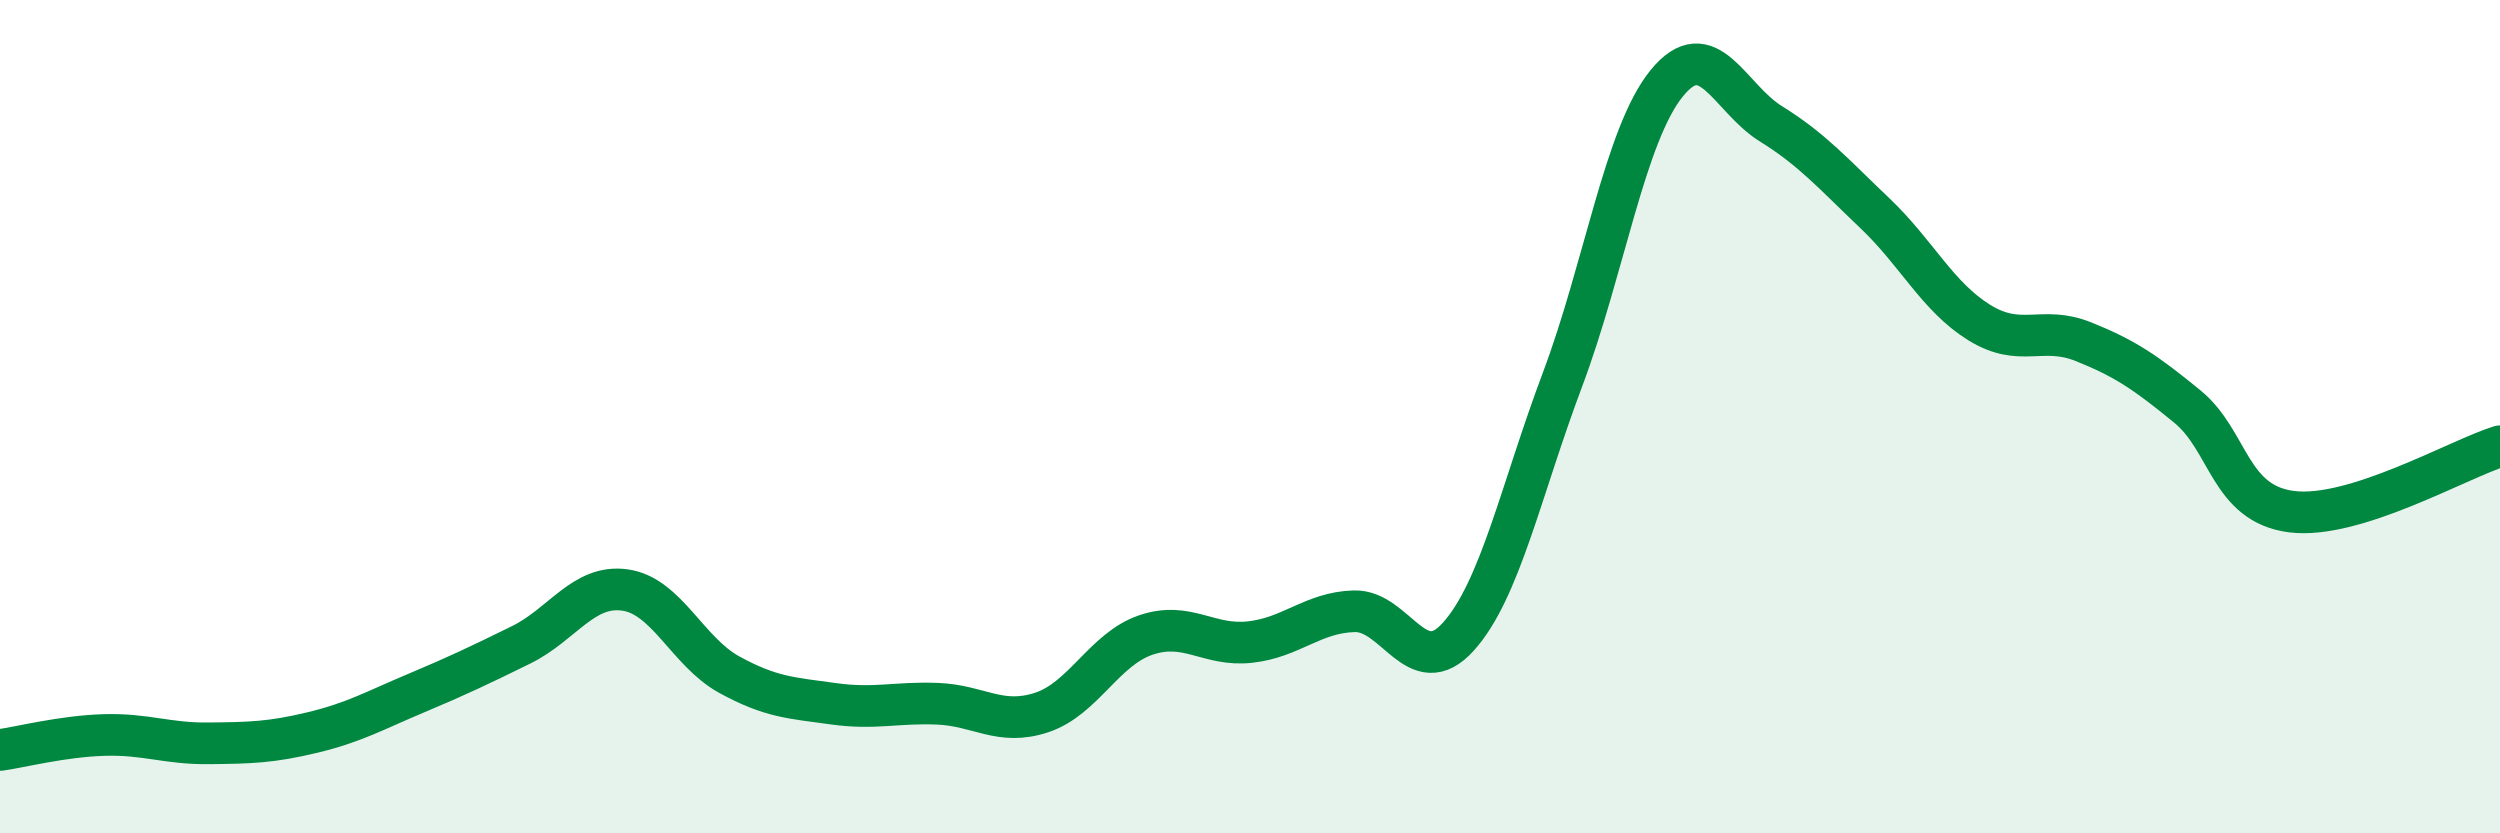 
    <svg width="60" height="20" viewBox="0 0 60 20" xmlns="http://www.w3.org/2000/svg">
      <path
        d="M 0,18 C 0.5,17.93 1.5,17.67 2.5,17.64 C 3.5,17.61 4,17.85 5,17.84 C 6,17.83 6.5,17.82 7.5,17.58 C 8.5,17.34 9,17.05 10,16.63 C 11,16.21 11.5,15.97 12.5,15.48 C 13.5,14.99 14,14.02 15,14.16 C 16,14.3 16.5,15.64 17.5,16.19 C 18.5,16.74 19,16.75 20,16.89 C 21,17.03 21.5,16.85 22.5,16.89 C 23.5,16.93 24,17.43 25,17.1 C 26,16.77 26.5,15.58 27.5,15.24 C 28.5,14.9 29,15.52 30,15.41 C 31,15.3 31.5,14.7 32.5,14.67 C 33.5,14.64 34,16.39 35,15.28 C 36,14.17 36.5,11.77 37.5,9.11 C 38.5,6.45 39,3.23 40,2 C 41,0.77 41.5,2.35 42.5,2.97 C 43.5,3.59 44,4.17 45,5.12 C 46,6.07 46.5,7.12 47.5,7.74 C 48.5,8.36 49,7.8 50,8.2 C 51,8.6 51.5,8.94 52.5,9.76 C 53.5,10.58 53.5,12.09 55,12.28 C 56.5,12.47 59,11.02 60,10.71L60 20L0 20Z"
        fill="#008740"
        opacity="0.1"
        stroke-linecap="round"
        stroke-linejoin="round"
      />
      <path
        d="M 0,18 C 0.5,17.93 1.5,17.67 2.5,17.64 C 3.5,17.61 4,17.85 5,17.84 C 6,17.83 6.5,17.82 7.5,17.58 C 8.5,17.34 9,17.05 10,16.63 C 11,16.21 11.5,15.97 12.5,15.48 C 13.5,14.99 14,14.02 15,14.16 C 16,14.3 16.5,15.64 17.5,16.19 C 18.5,16.74 19,16.75 20,16.89 C 21,17.03 21.5,16.85 22.5,16.89 C 23.5,16.93 24,17.43 25,17.1 C 26,16.77 26.5,15.58 27.5,15.24 C 28.5,14.9 29,15.52 30,15.41 C 31,15.3 31.5,14.7 32.5,14.67 C 33.5,14.64 34,16.39 35,15.28 C 36,14.17 36.5,11.77 37.5,9.11 C 38.5,6.45 39,3.23 40,2 C 41,0.77 41.5,2.35 42.5,2.97 C 43.5,3.59 44,4.17 45,5.12 C 46,6.07 46.5,7.12 47.5,7.74 C 48.5,8.36 49,7.8 50,8.2 C 51,8.6 51.5,8.94 52.5,9.76 C 53.5,10.58 53.5,12.09 55,12.28 C 56.5,12.47 59,11.02 60,10.71"
        stroke="#008740"
        stroke-width="1"
        fill="none"
        stroke-linecap="round"
        stroke-linejoin="round"
      />
    </svg>
  